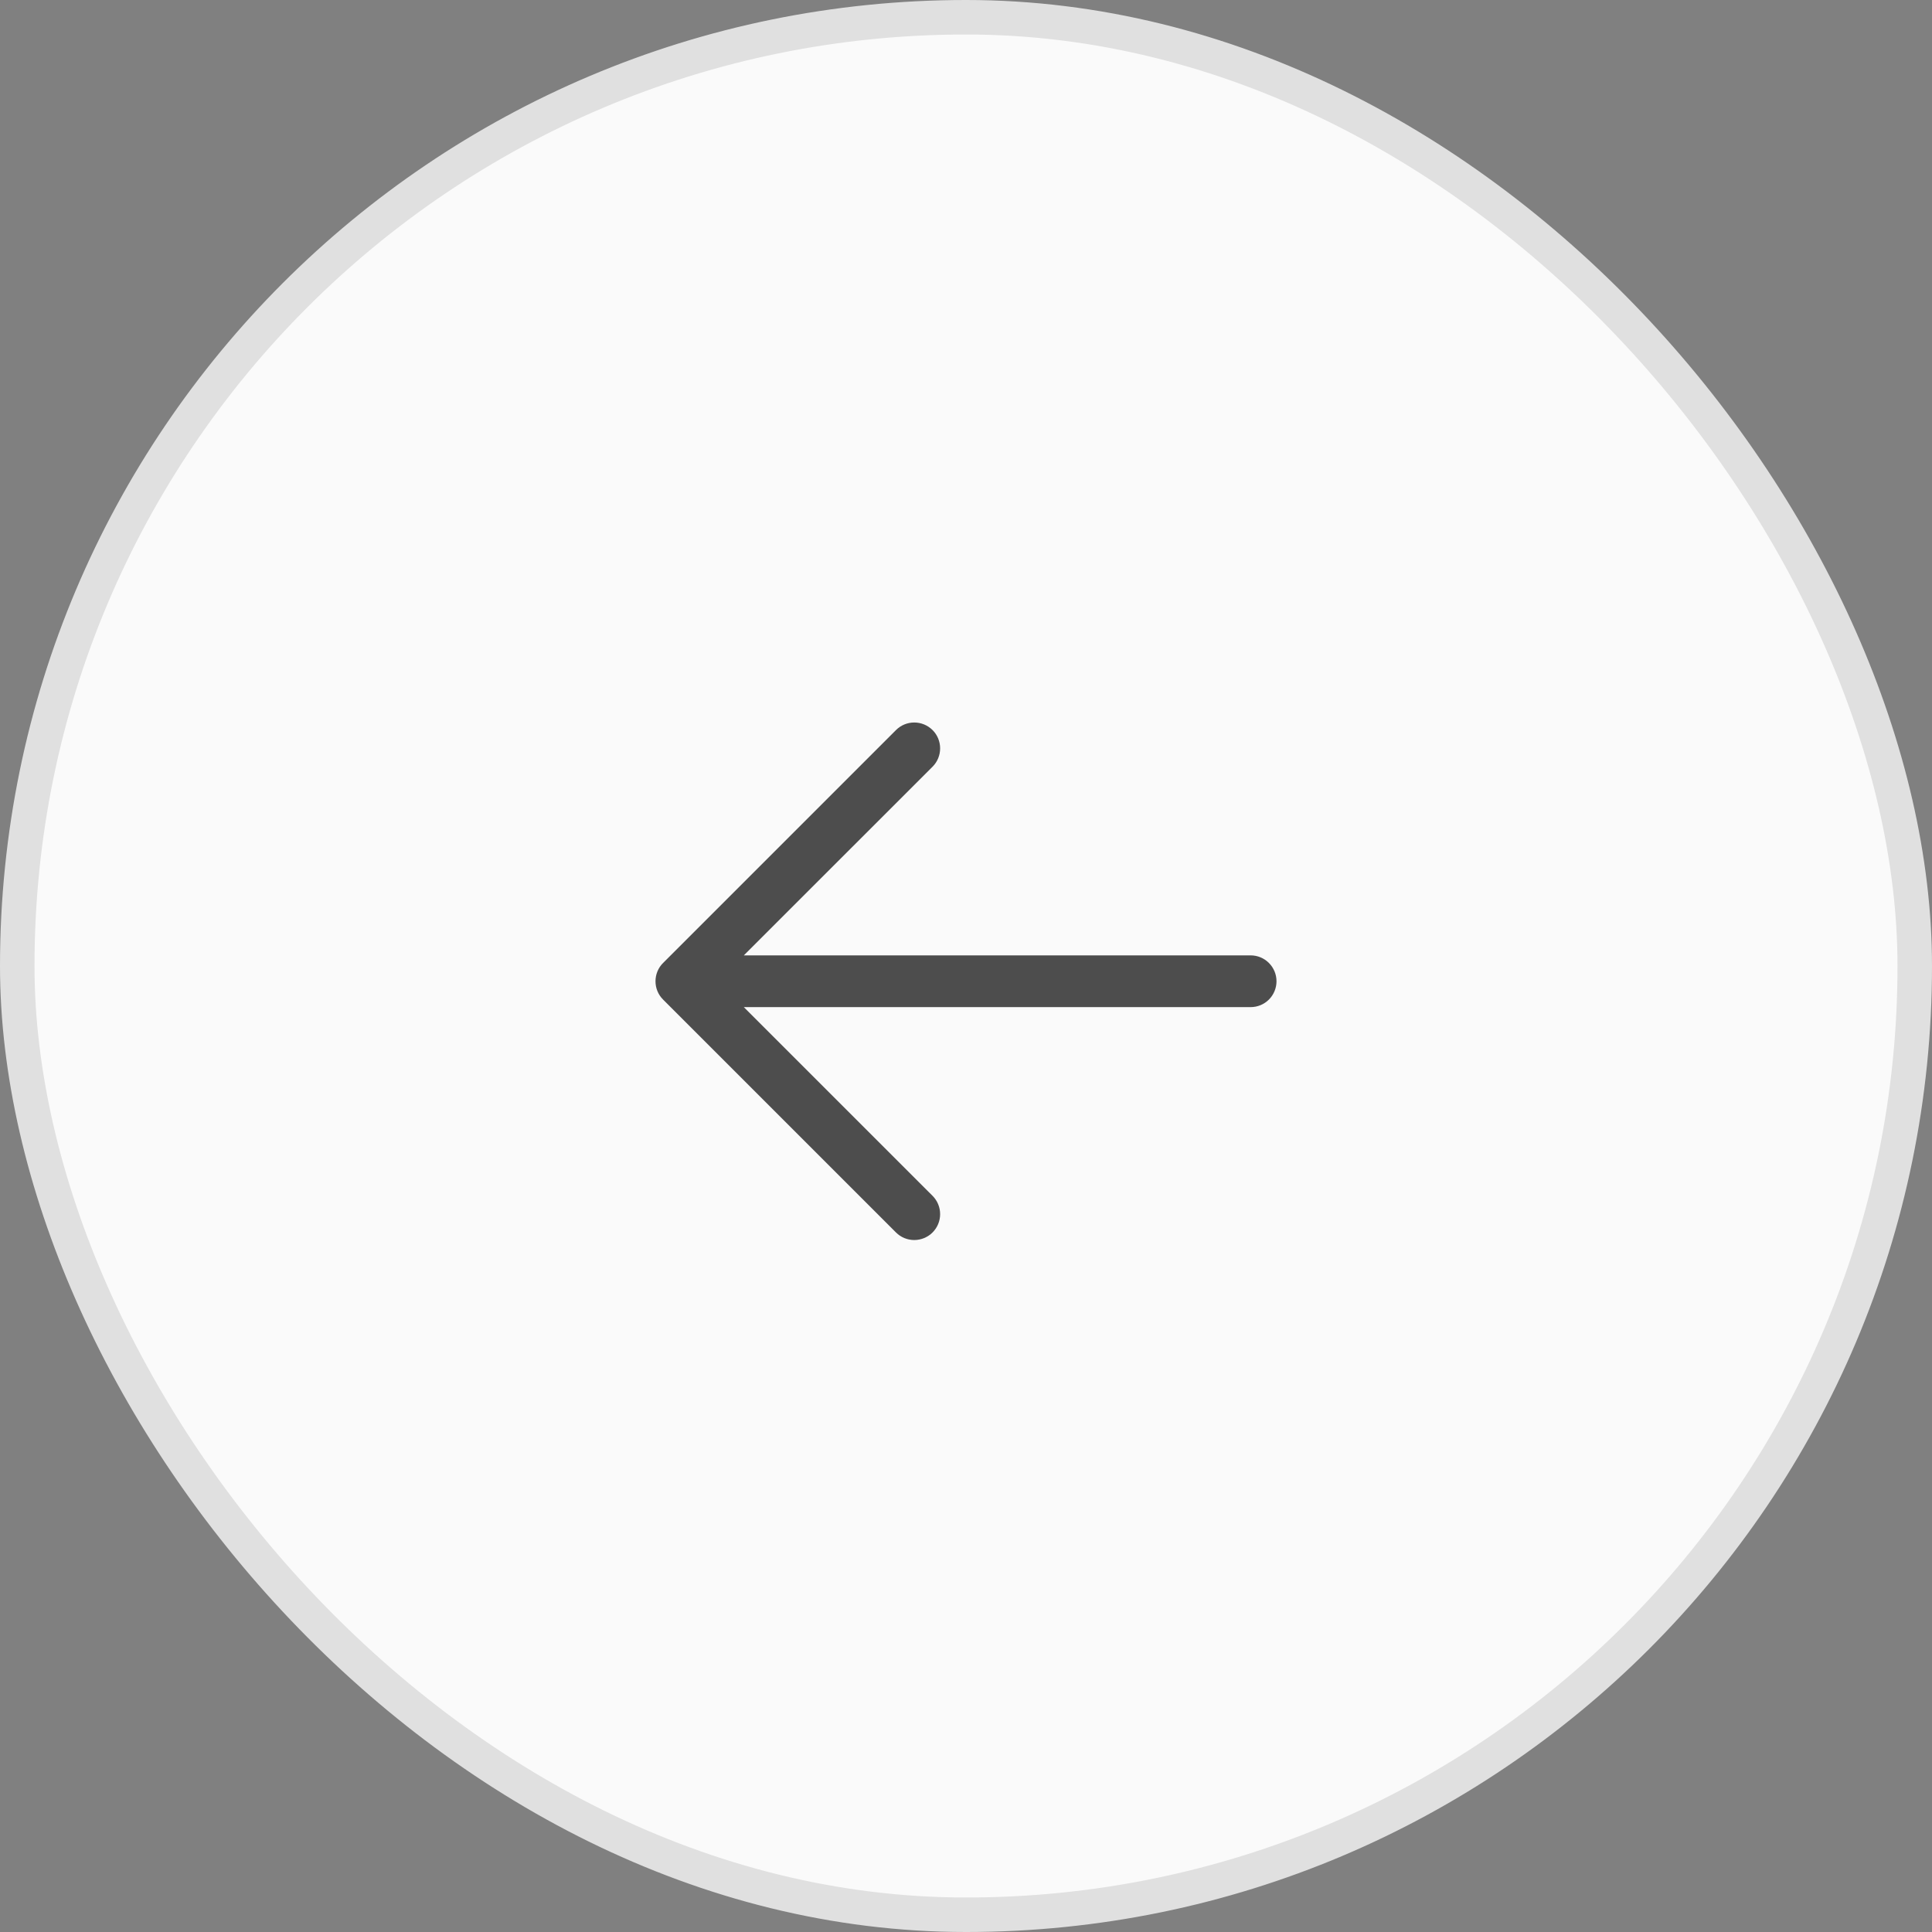 <svg width="56" height="56" viewBox="0 0 56 56" fill="none" xmlns="http://www.w3.org/2000/svg">
<rect x="0" y="0" width="56" height="56" fill="#808080" stroke="none"/>
<rect x="0.5" y="0.5" width="55" height="55" rx="27.5" fill="#FAFAFA"/>
<rect x="0.5" y="0.5" width="55" height="55" rx="27.5" stroke="#E0E0E0"/>
<path d="M37 28.442C37 28.641 36.921 28.832 36.78 28.973C36.64 29.113 36.449 29.192 36.25 29.192H21.56L27.031 34.662C27.1 34.731 27.156 34.814 27.193 34.905C27.231 34.996 27.25 35.094 27.25 35.192C27.25 35.291 27.231 35.388 27.193 35.48C27.156 35.571 27.1 35.653 27.031 35.723C26.961 35.793 26.878 35.848 26.787 35.886C26.696 35.923 26.599 35.943 26.5 35.943C26.402 35.943 26.304 35.923 26.213 35.886C26.122 35.848 26.039 35.793 25.97 35.723L19.22 28.973C19.15 28.903 19.094 28.821 19.057 28.73C19.019 28.639 19 28.541 19 28.442C19 28.344 19.019 28.246 19.057 28.155C19.094 28.064 19.15 27.981 19.22 27.912L25.97 21.162C26.11 21.021 26.301 20.942 26.5 20.942C26.699 20.942 26.89 21.021 27.031 21.162C27.172 21.302 27.25 21.493 27.25 21.692C27.25 21.891 27.172 22.082 27.031 22.223L21.56 27.692H36.25C36.449 27.692 36.64 27.771 36.78 27.912C36.921 28.053 37 28.243 37 28.442Z" fill="#4D4D4D"/>
</svg>
